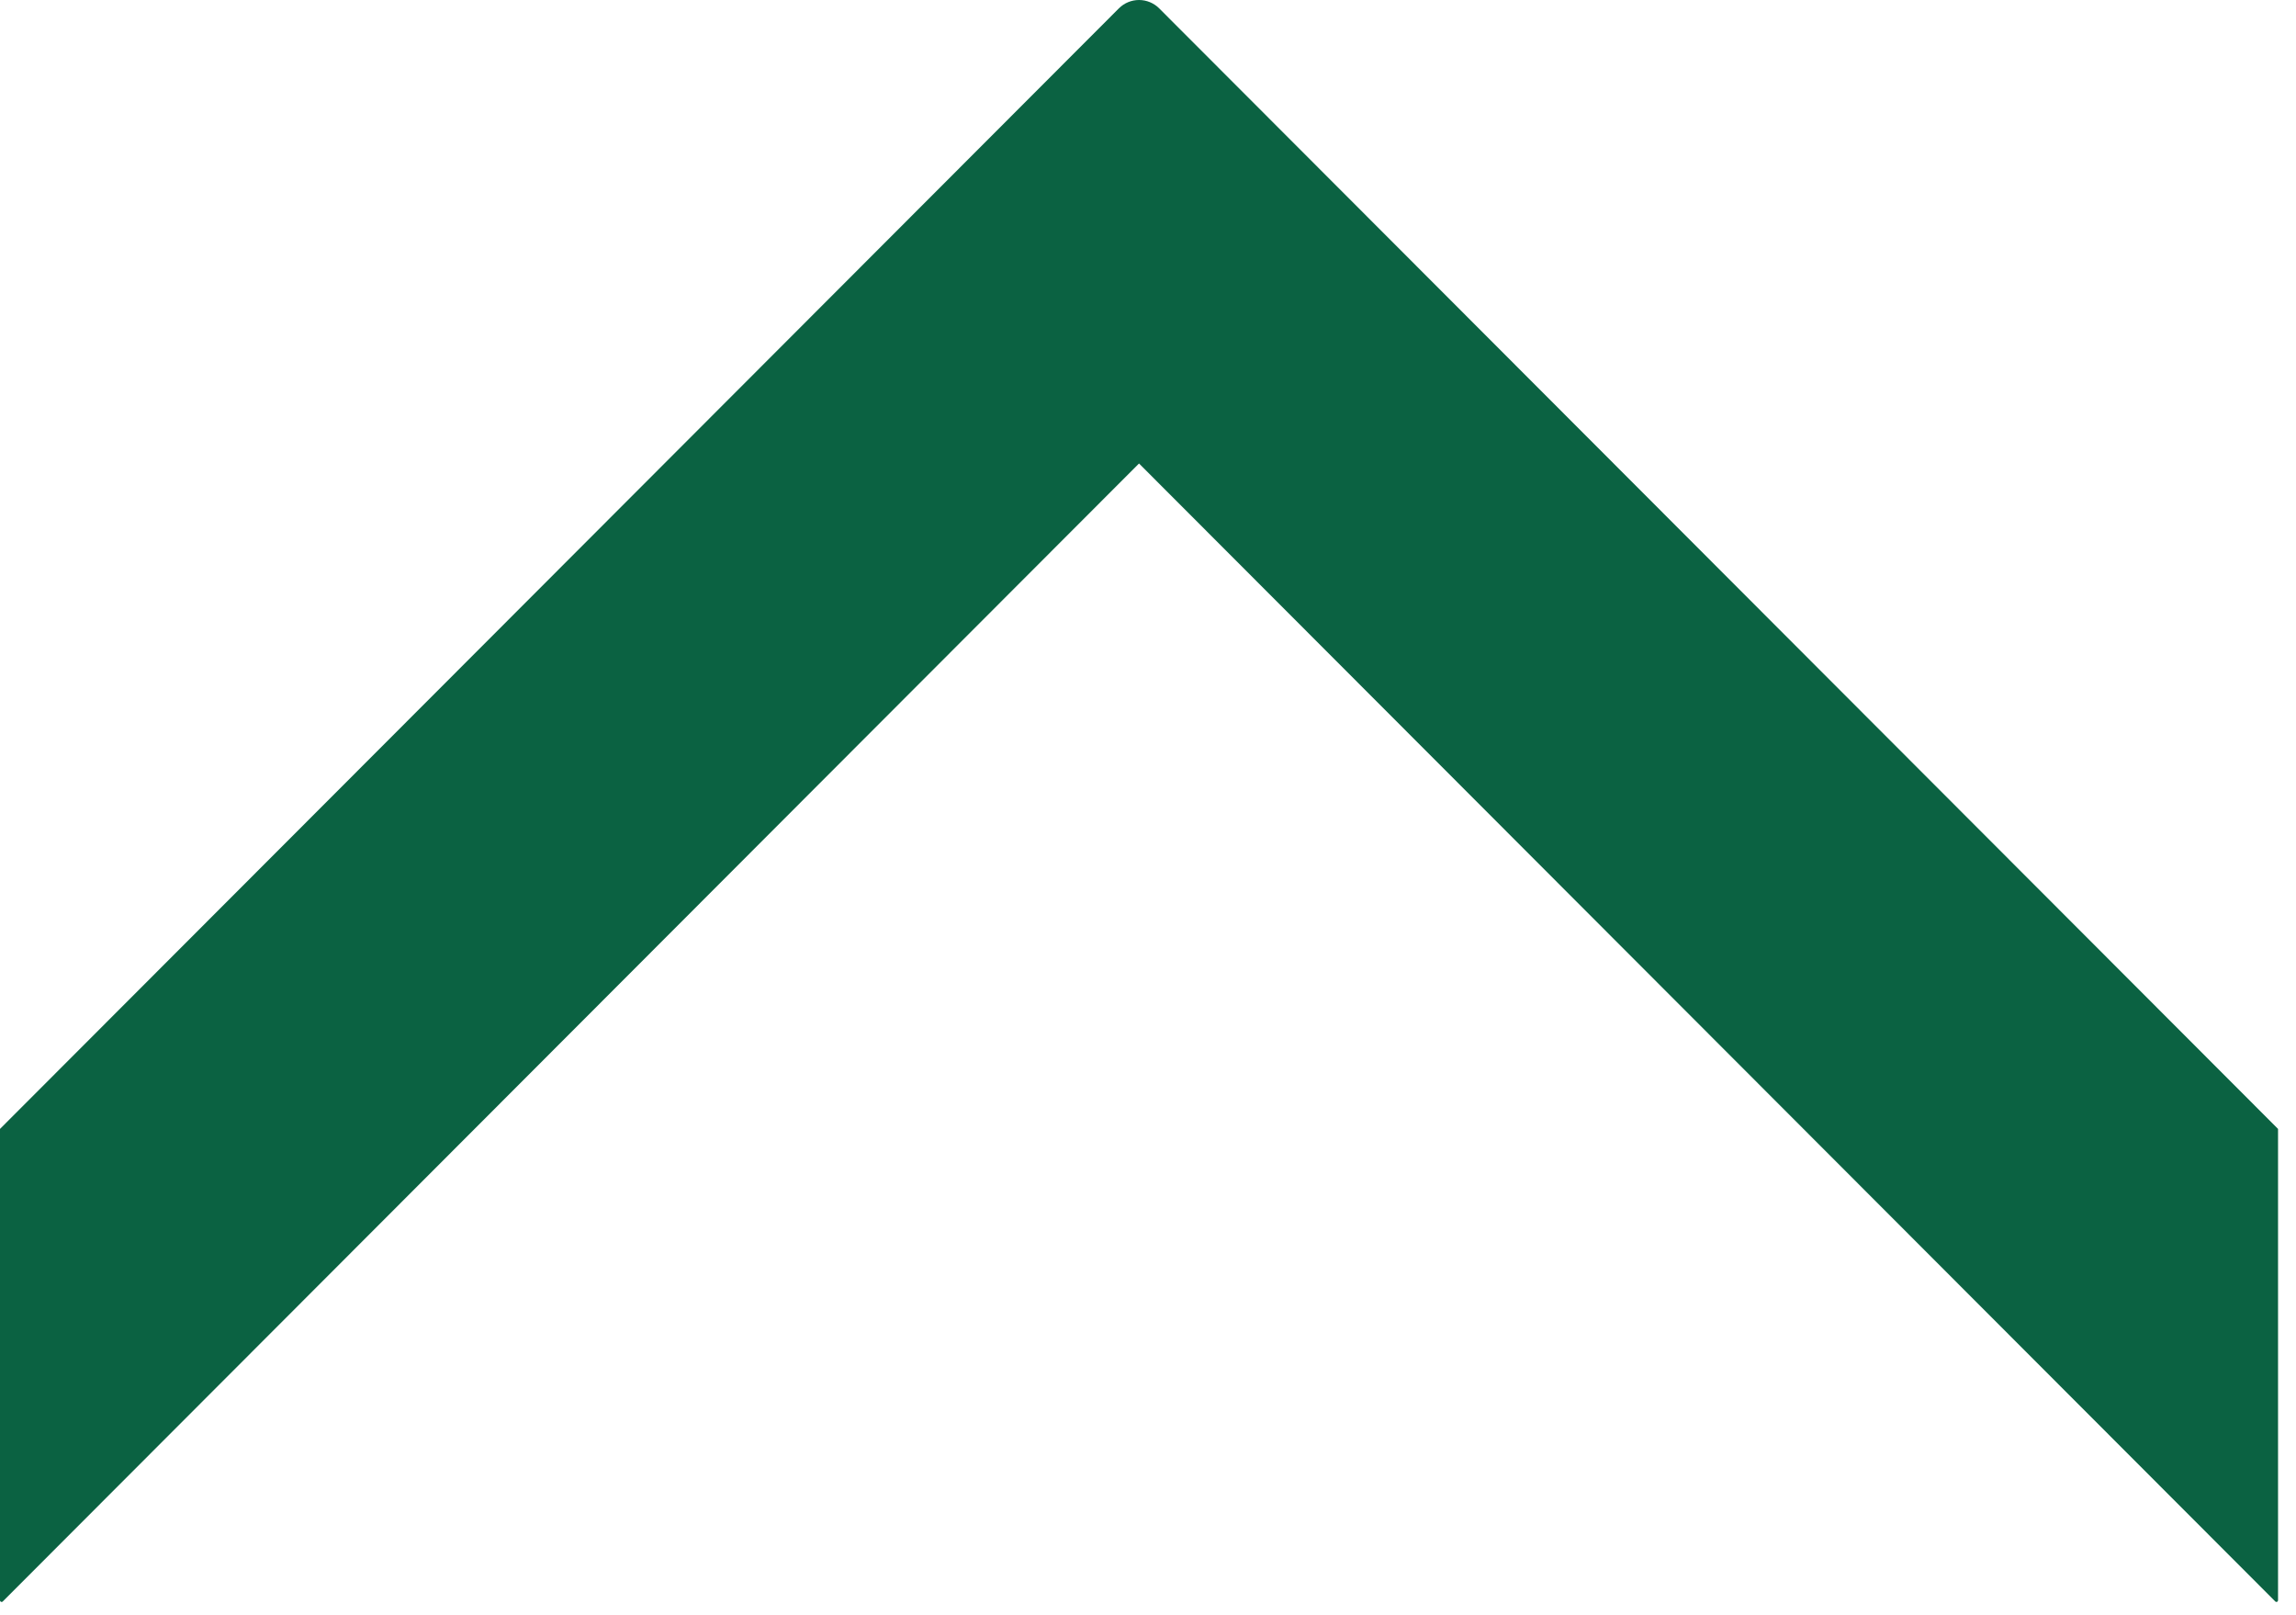 <?xml version="1.0" encoding="UTF-8"?> <svg xmlns="http://www.w3.org/2000/svg" width="91" height="64" viewBox="0 0 91 64" fill="none"><path d="M90.288 63.41C90.288 63.422 90.284 63.435 90.277 63.445C90.27 63.456 90.26 63.464 90.249 63.469C90.237 63.474 90.224 63.475 90.212 63.472C90.2 63.47 90.188 63.464 90.179 63.455L45.144 18.365L0.109 63.455C0.1 63.464 0.089 63.47 0.076 63.472C0.064 63.475 0.051 63.474 0.04 63.469C0.028 63.464 0.018 63.456 0.011 63.445C0.004 63.435 3.08555e-05 63.422 0 63.41V44.731L44.347 0.33C44.558 0.119 44.845 0 45.144 0C45.443 0 45.73 0.119 45.942 0.33L90.288 44.731V63.41Z" fill="#0B6242"></path></svg> 